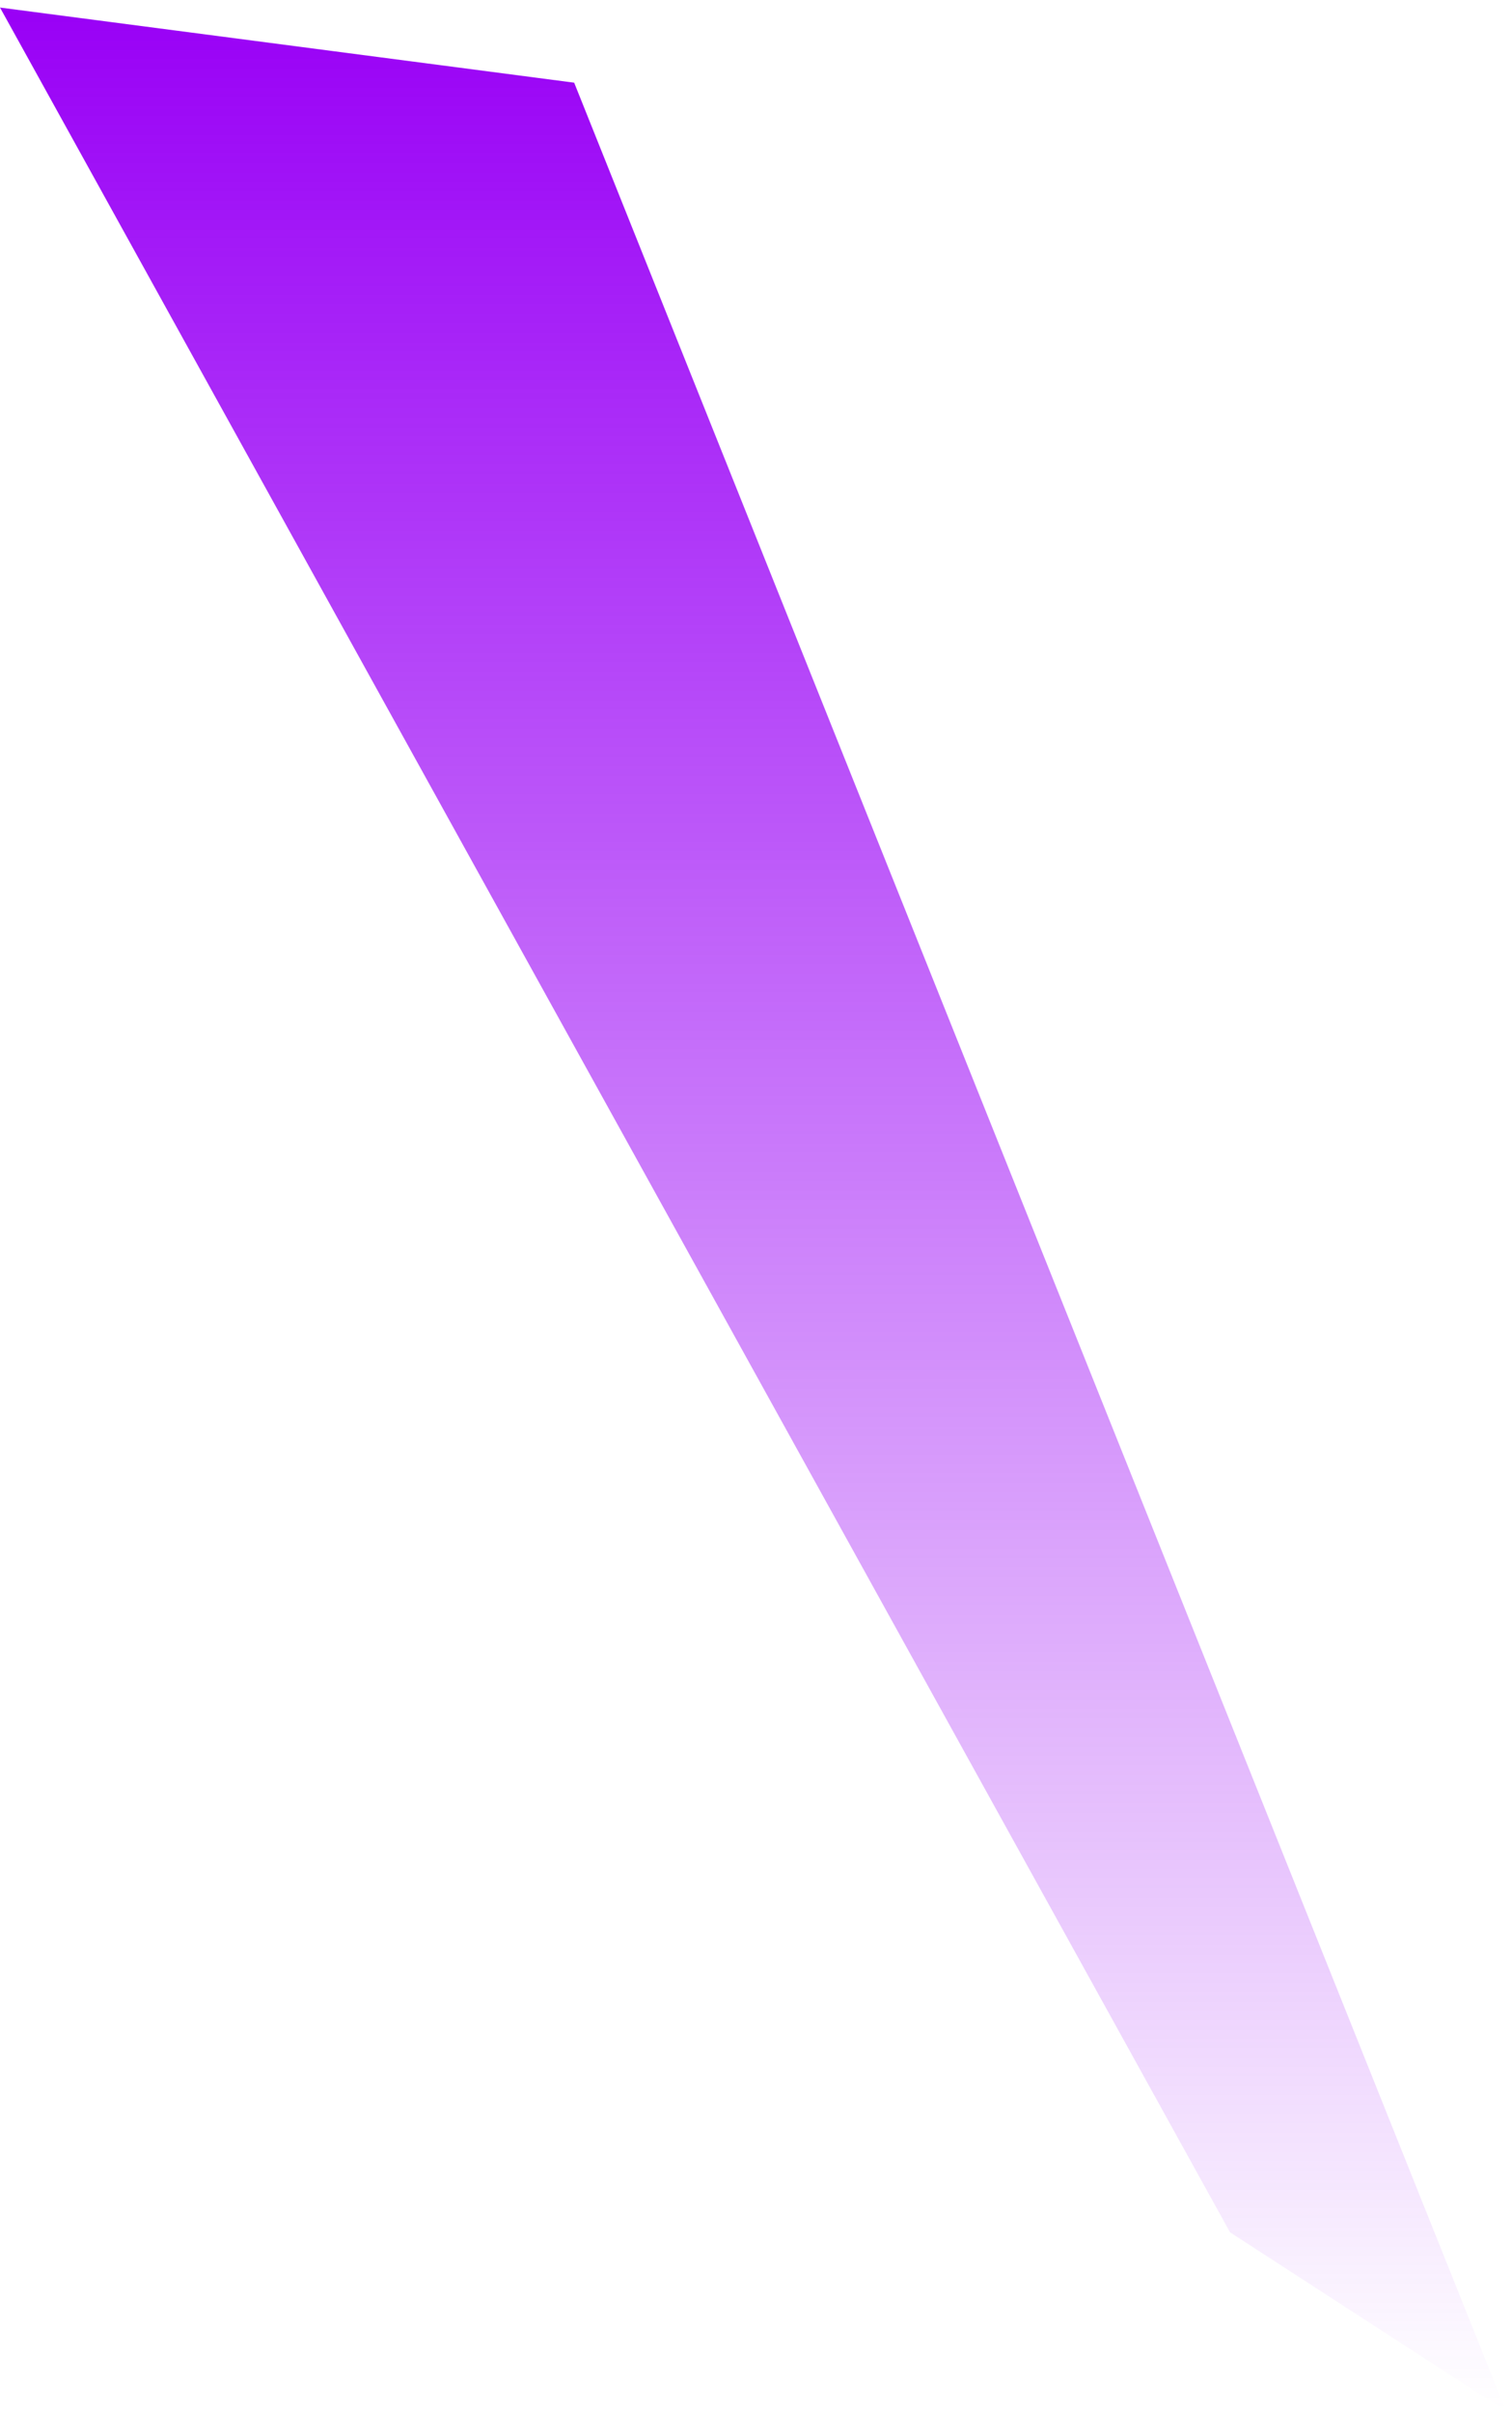 <?xml version="1.0" encoding="UTF-8"?> <svg xmlns="http://www.w3.org/2000/svg" width="173" height="276" viewBox="0 0 173 276" fill="none"><g style="mix-blend-mode:plus-lighter"><path d="M65.695 9.455L0 0.864L140.738 255.305L172.322 275.772L65.695 9.455Z" fill="url(#paint0_linear_95_65)"></path></g><defs><linearGradient id="paint0_linear_95_65" x1="86.161" y1="0.864" x2="86.161" y2="275.772" gradientUnits="userSpaceOnUse"><stop stop-color="#9900F6"></stop><stop offset="1" stop-color="#9900F6" stop-opacity="0"></stop></linearGradient></defs></svg> 